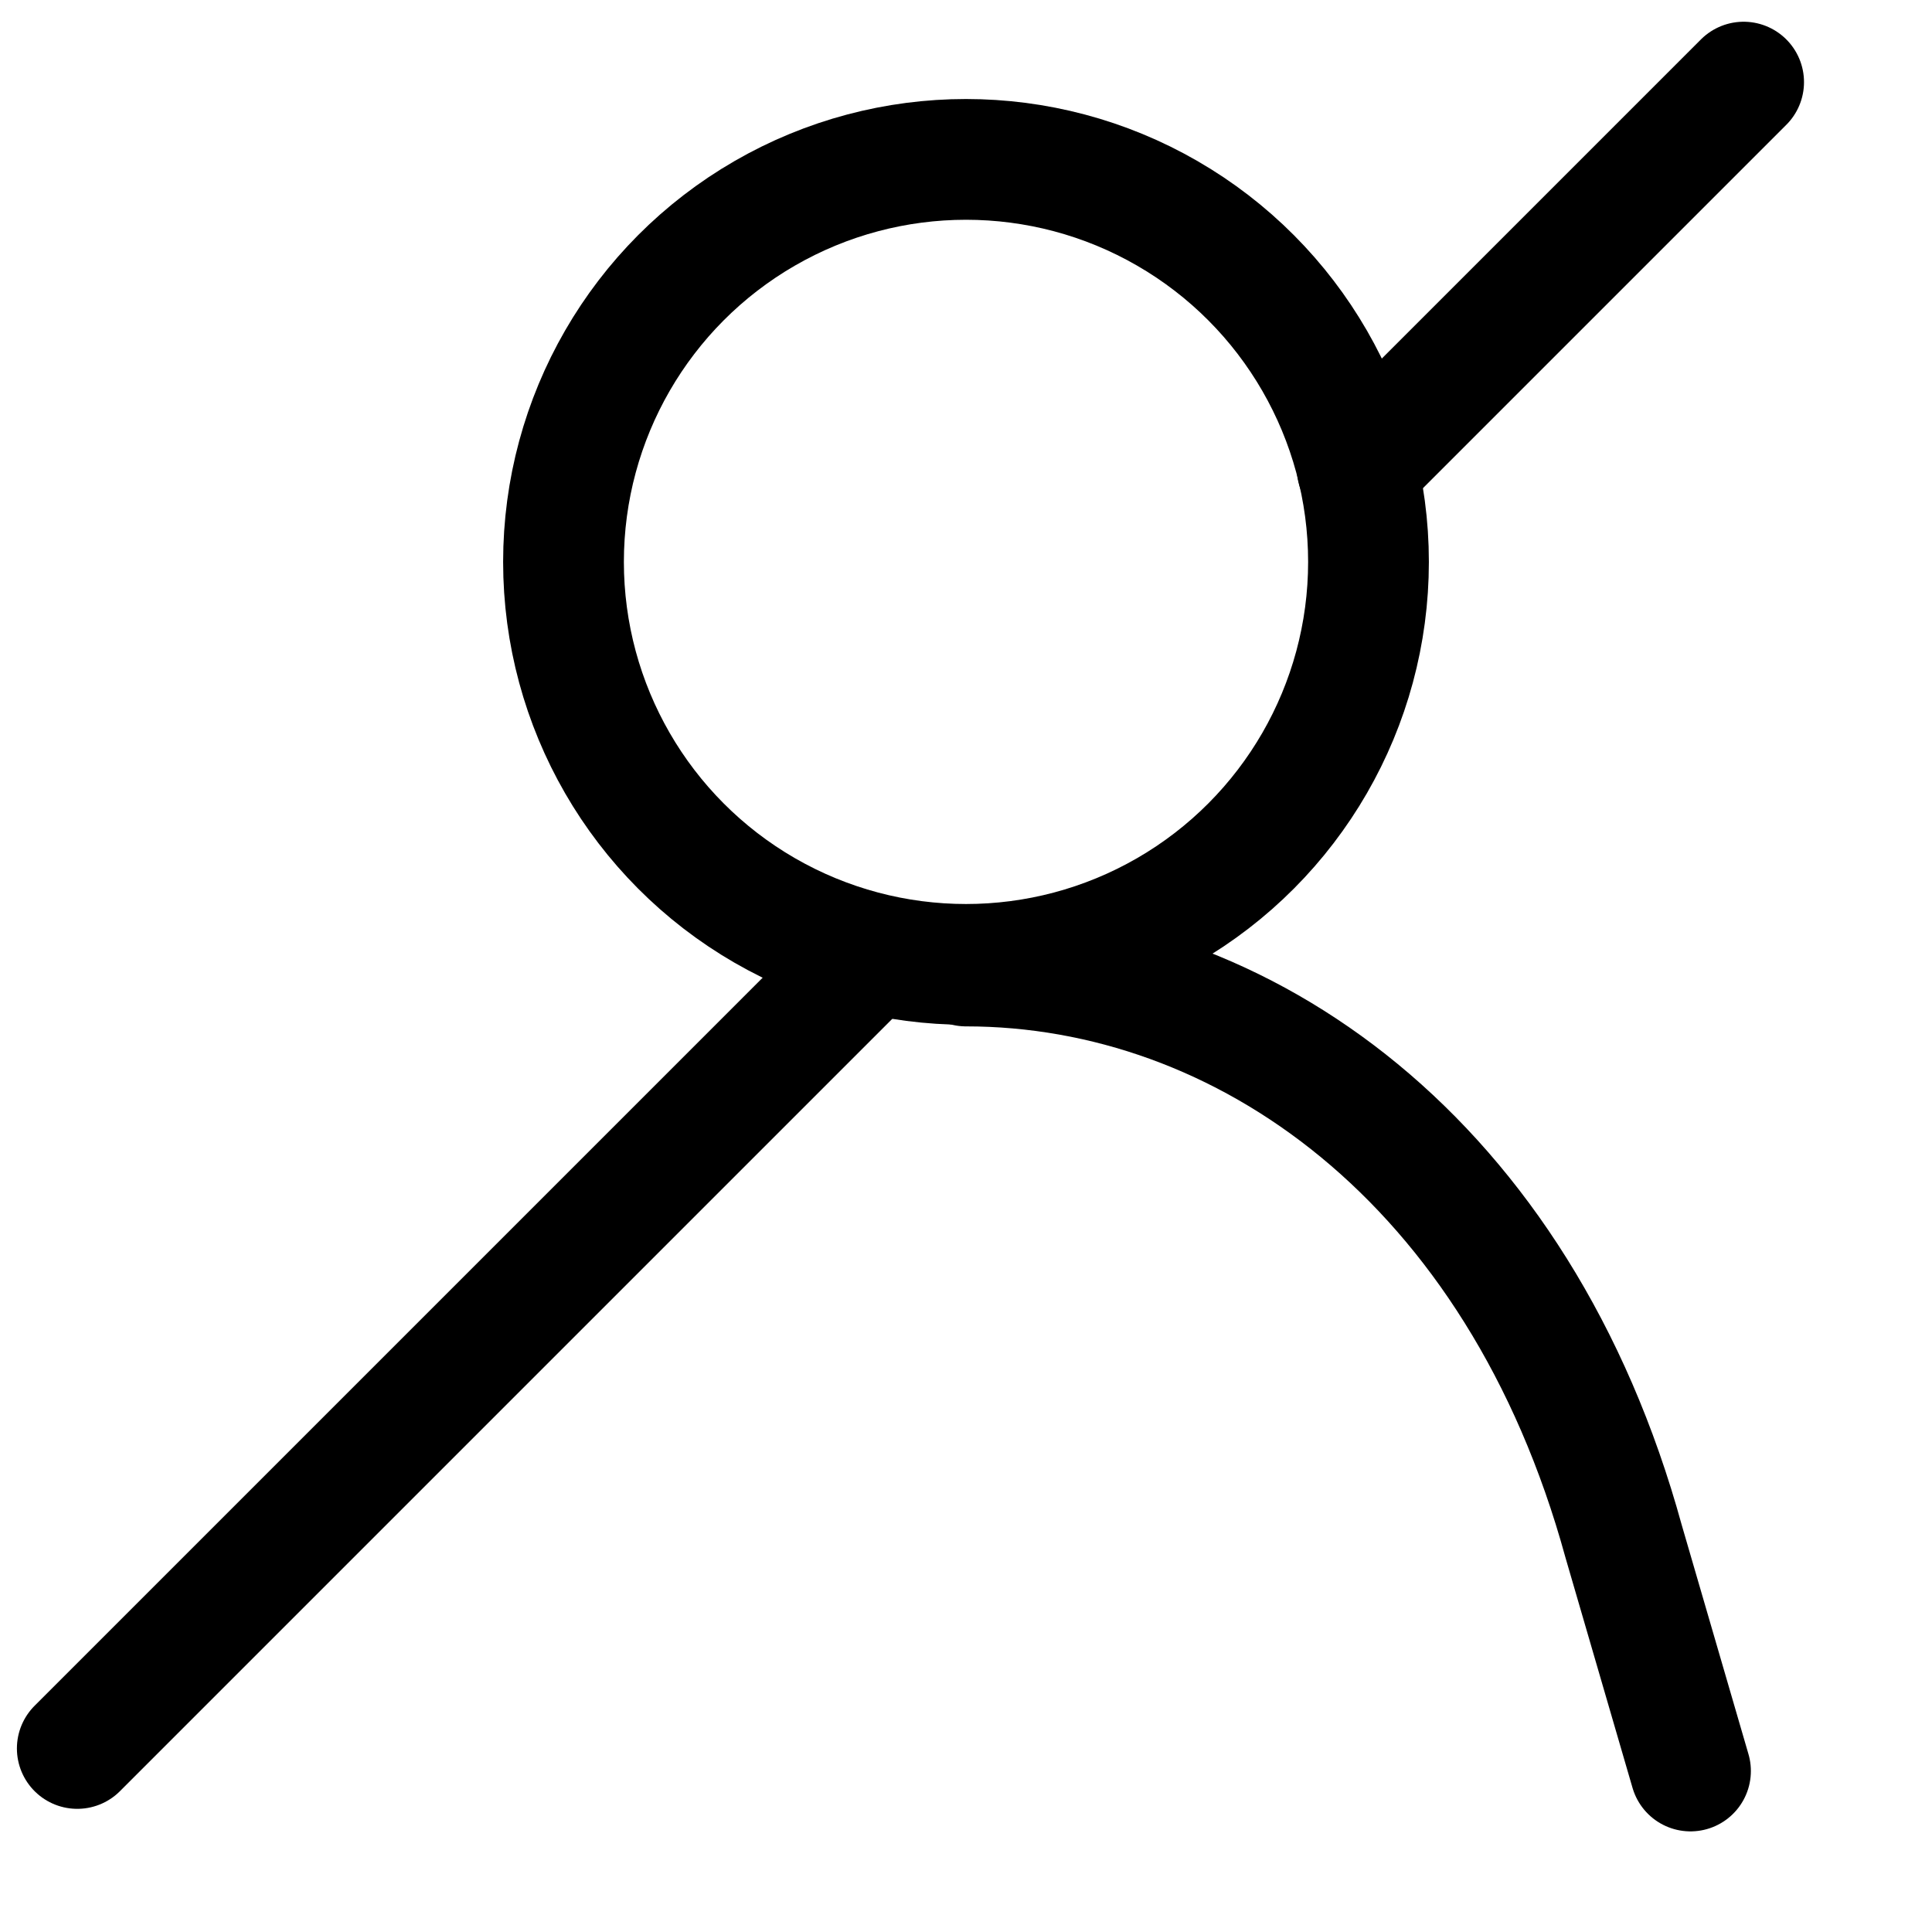 <?xml version="1.0" encoding="utf-8"?>
<!-- Uploaded to: SVG Repo, www.svgrepo.com, Generator: SVG Repo Mixer Tools -->
<svg width="800px" height="800px" viewBox="0 0 24 24" xmlns="http://www.w3.org/2000/svg">
<defs>
<style>.cls-1,.cls-2{fill:none;stroke:#000000;stroke-linecap:round;stroke-width:1.5px;}.cls-1{stroke-linejoin:bevel;}.cls-2{stroke-linejoin:round;}</style>
</defs>
<g id="ic-actions-closed-user">
<line class="cls-1" x1="16.86" y1="5.82" x2="21.66" y2="1.02"/>
<line class="cls-1" x1="0.96" y1="21.72" x2="10.83" y2="11.85"/>
<path class="cls-2" d="M12,12c3.44,0,6.87,2.41,8.17,7.15L21,22"/>
<circle class="cls-1" cx="12" cy="6.98" r="5"/>
</g>
</svg>